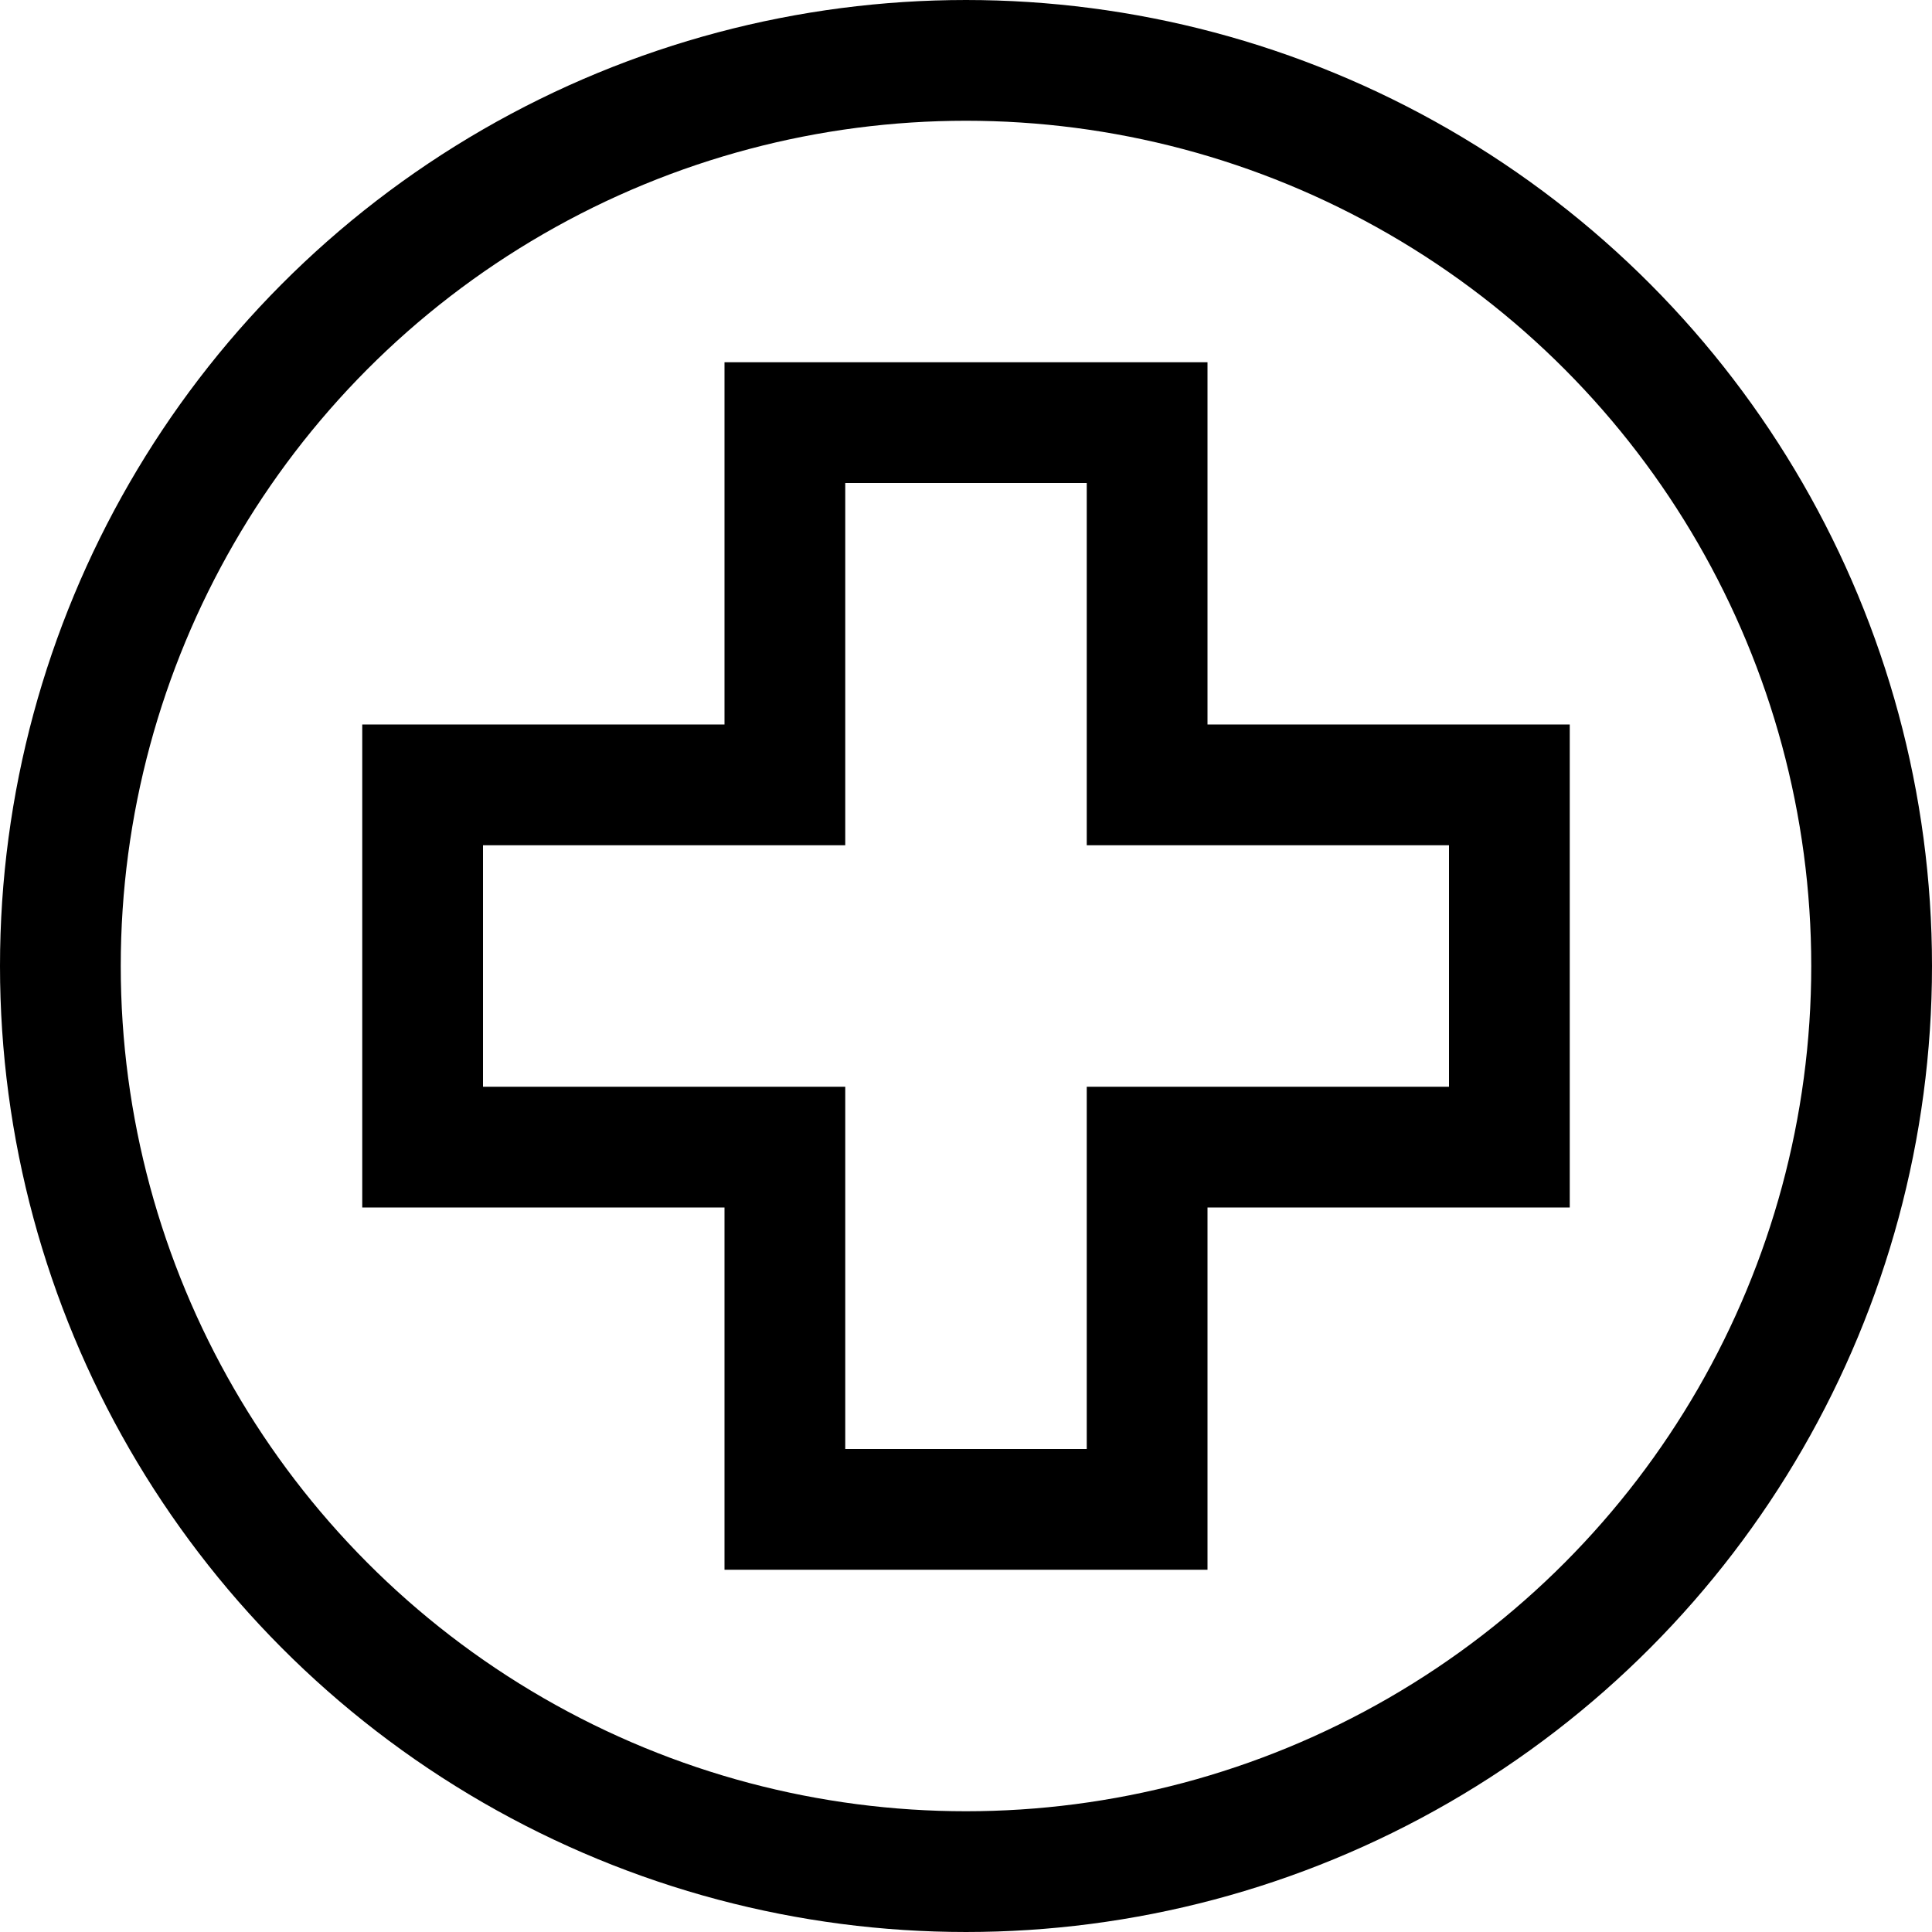 <svg xmlns="http://www.w3.org/2000/svg" viewBox="0 0 32 32"><defs><style>.cls-1{fill:none;stroke:#000;stroke-miterlimit:10;stroke-width:2px;}</style></defs><g id="cross_round" data-name="cross round"><circle class="cls-1" cx="16" cy="16" r="15"/><polygon class="cls-1" points="25 13 19 13 19 7 13 7 13 13 7 13 7 19 13 19 13 25 19 25 19 19 25 19 25 13"/></g></svg>